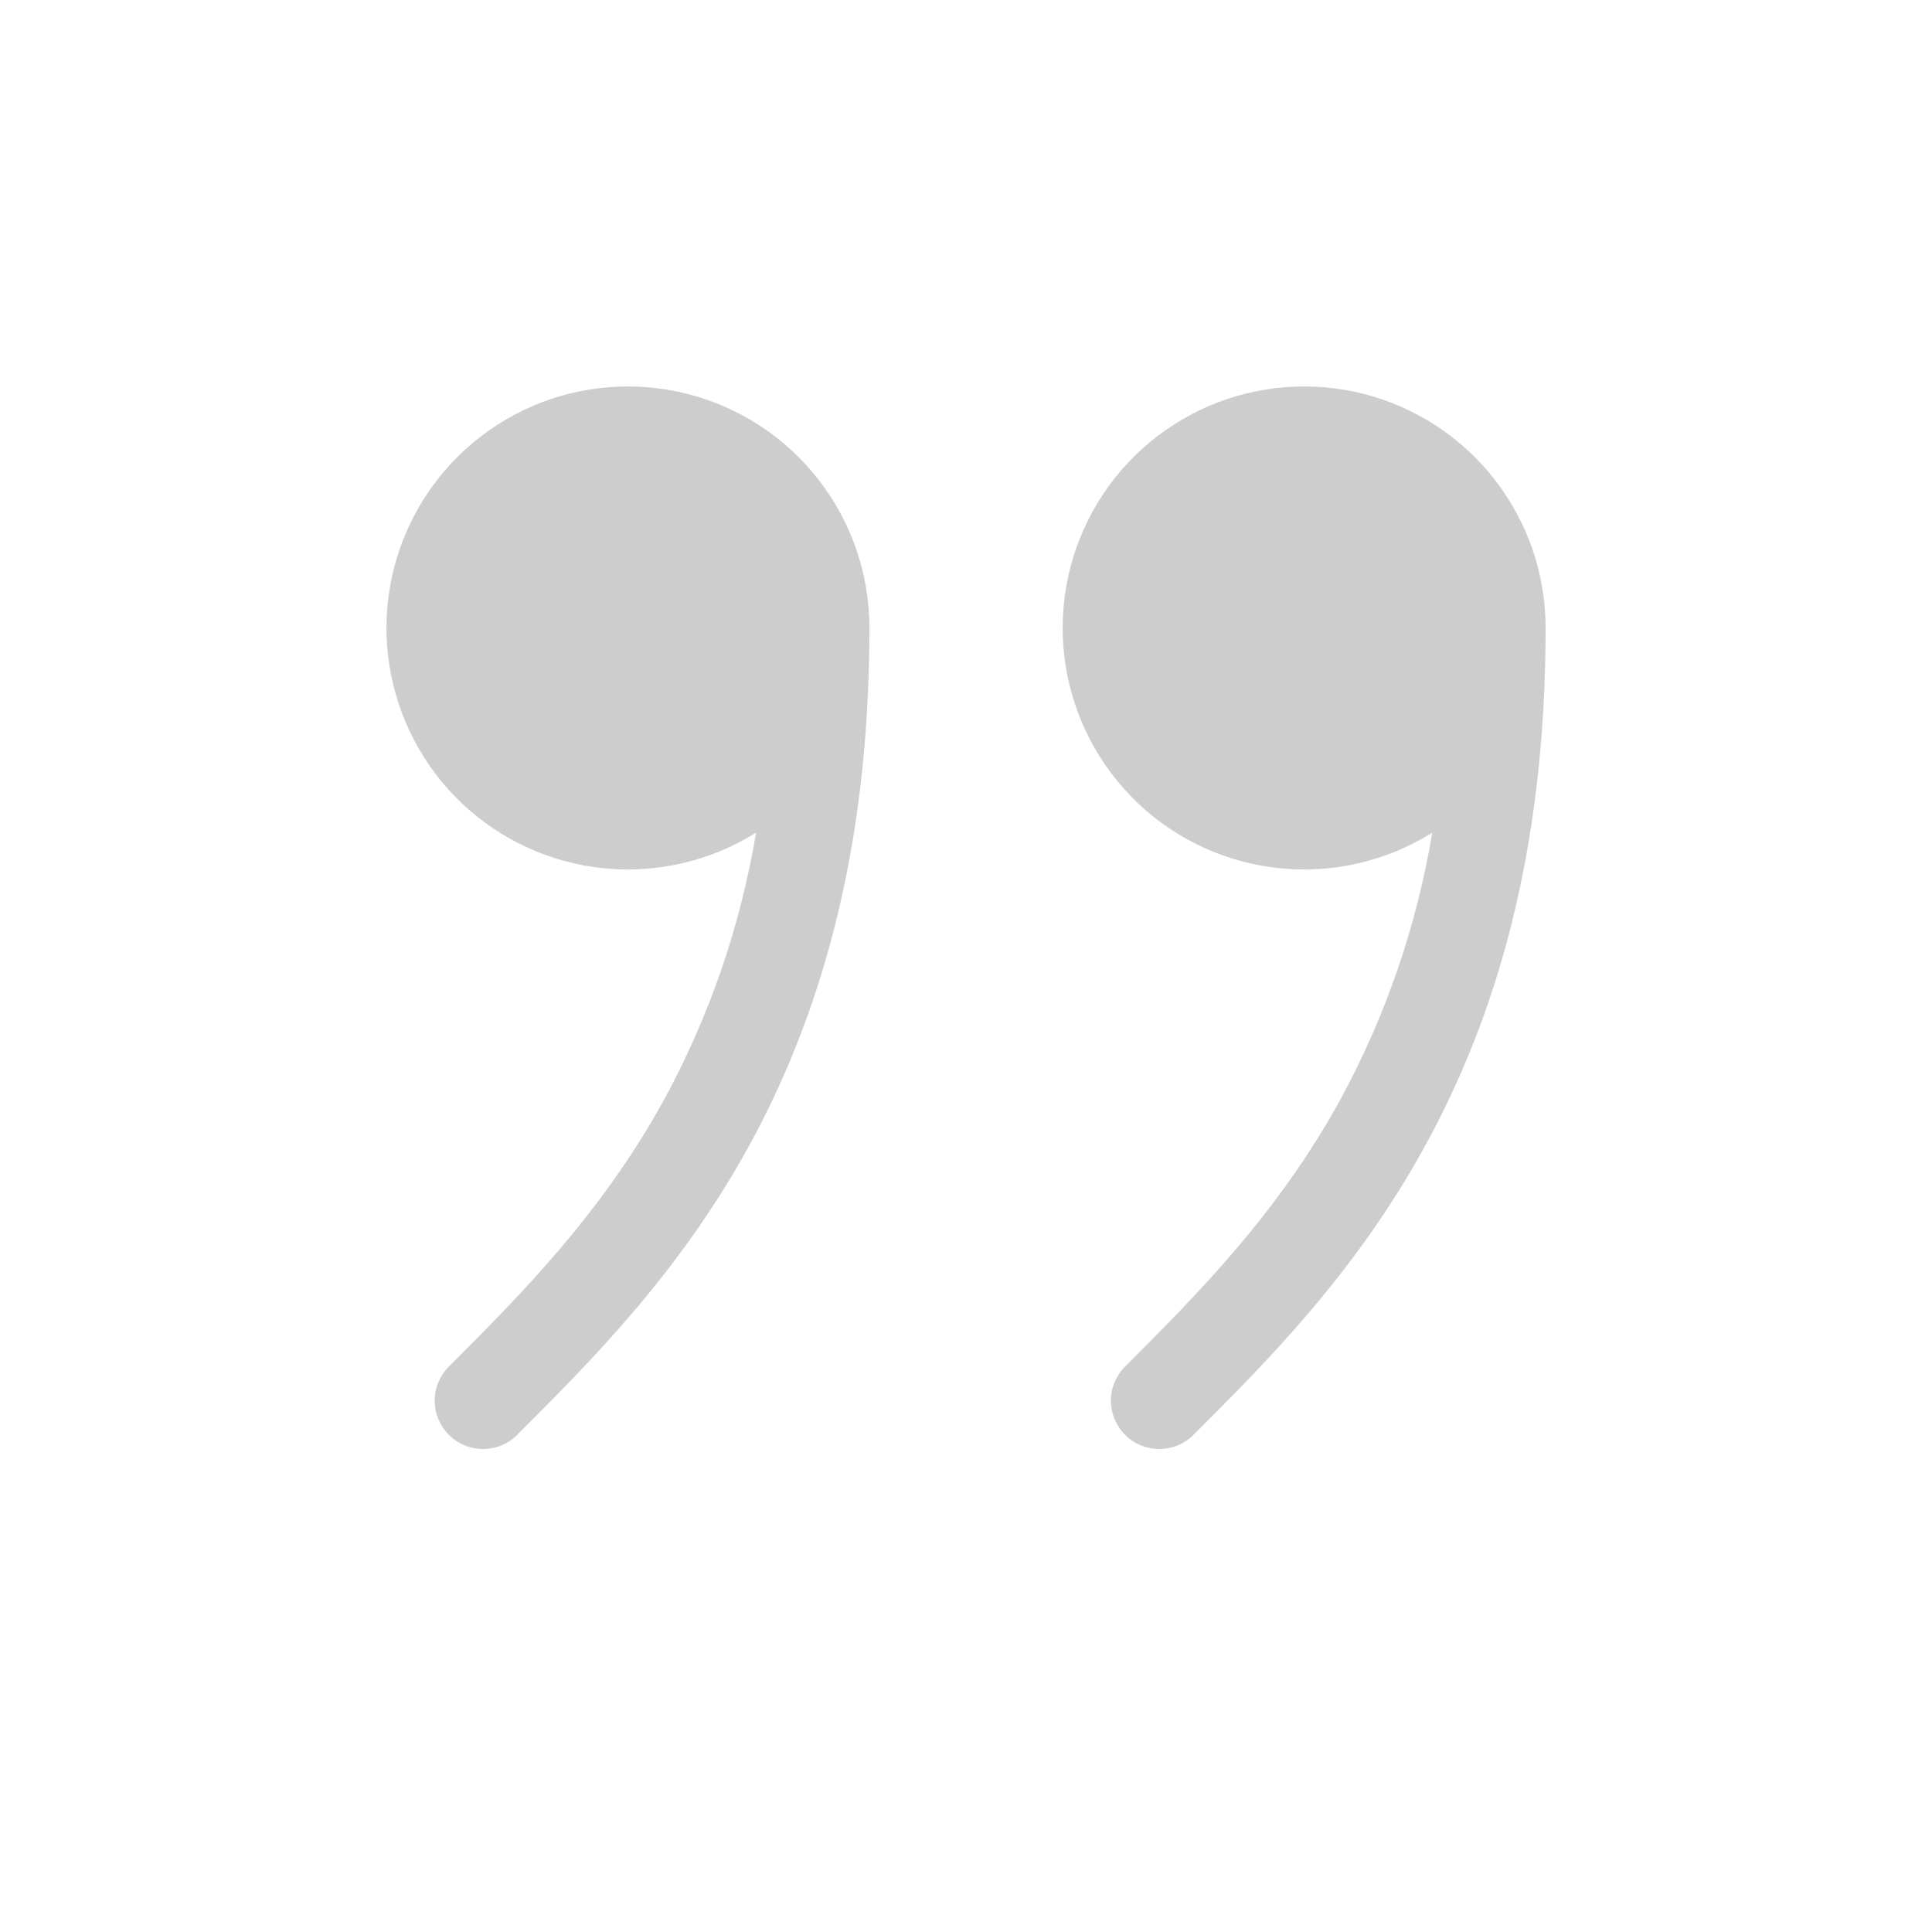 <svg width="12" height="12" viewBox="0 0 12 12" fill="none" xmlns="http://www.w3.org/2000/svg">
<path d="M5.4 3.9C5.4 3.568 5.29 3.245 5.086 2.982C4.883 2.719 4.597 2.531 4.275 2.448C3.954 2.365 3.613 2.391 3.308 2.522C3.002 2.654 2.749 2.883 2.588 3.174C2.427 3.465 2.367 3.801 2.418 4.129C2.469 4.458 2.627 4.76 2.868 4.989C3.11 5.218 3.42 5.36 3.751 5.393C4.082 5.426 4.414 5.348 4.696 5.172C4.599 5.753 4.406 6.313 4.125 6.83C3.735 7.538 3.239 8.037 2.788 8.488C2.732 8.544 2.7 8.62 2.7 8.7C2.7 8.78 2.732 8.856 2.788 8.912C2.844 8.969 2.921 9 3 9C3.08 9 3.156 8.969 3.213 8.912L3.219 8.905C3.668 8.457 4.218 7.907 4.651 7.12C5.088 6.323 5.4 5.298 5.4 3.9ZM8.896 5.172C8.614 5.348 8.282 5.426 7.951 5.393C7.62 5.36 7.31 5.218 7.068 4.989C6.827 4.76 6.669 4.458 6.618 4.129C6.567 3.801 6.627 3.465 6.788 3.174C6.949 2.883 7.202 2.654 7.508 2.522C7.813 2.391 8.154 2.365 8.475 2.448C8.797 2.531 9.083 2.719 9.286 2.982C9.49 3.245 9.6 3.568 9.6 3.9C9.6 5.298 9.288 6.323 8.85 7.12C8.418 7.907 7.868 8.458 7.42 8.905L7.413 8.912C7.356 8.969 7.28 9 7.2 9C7.121 9 7.044 8.969 6.988 8.912C6.932 8.856 6.9 8.78 6.9 8.7C6.9 8.62 6.932 8.544 6.988 8.488C7.439 8.037 7.935 7.539 8.325 6.83C8.606 6.313 8.799 5.753 8.896 5.172Z" fill="#CDCDCD"/>
</svg>
